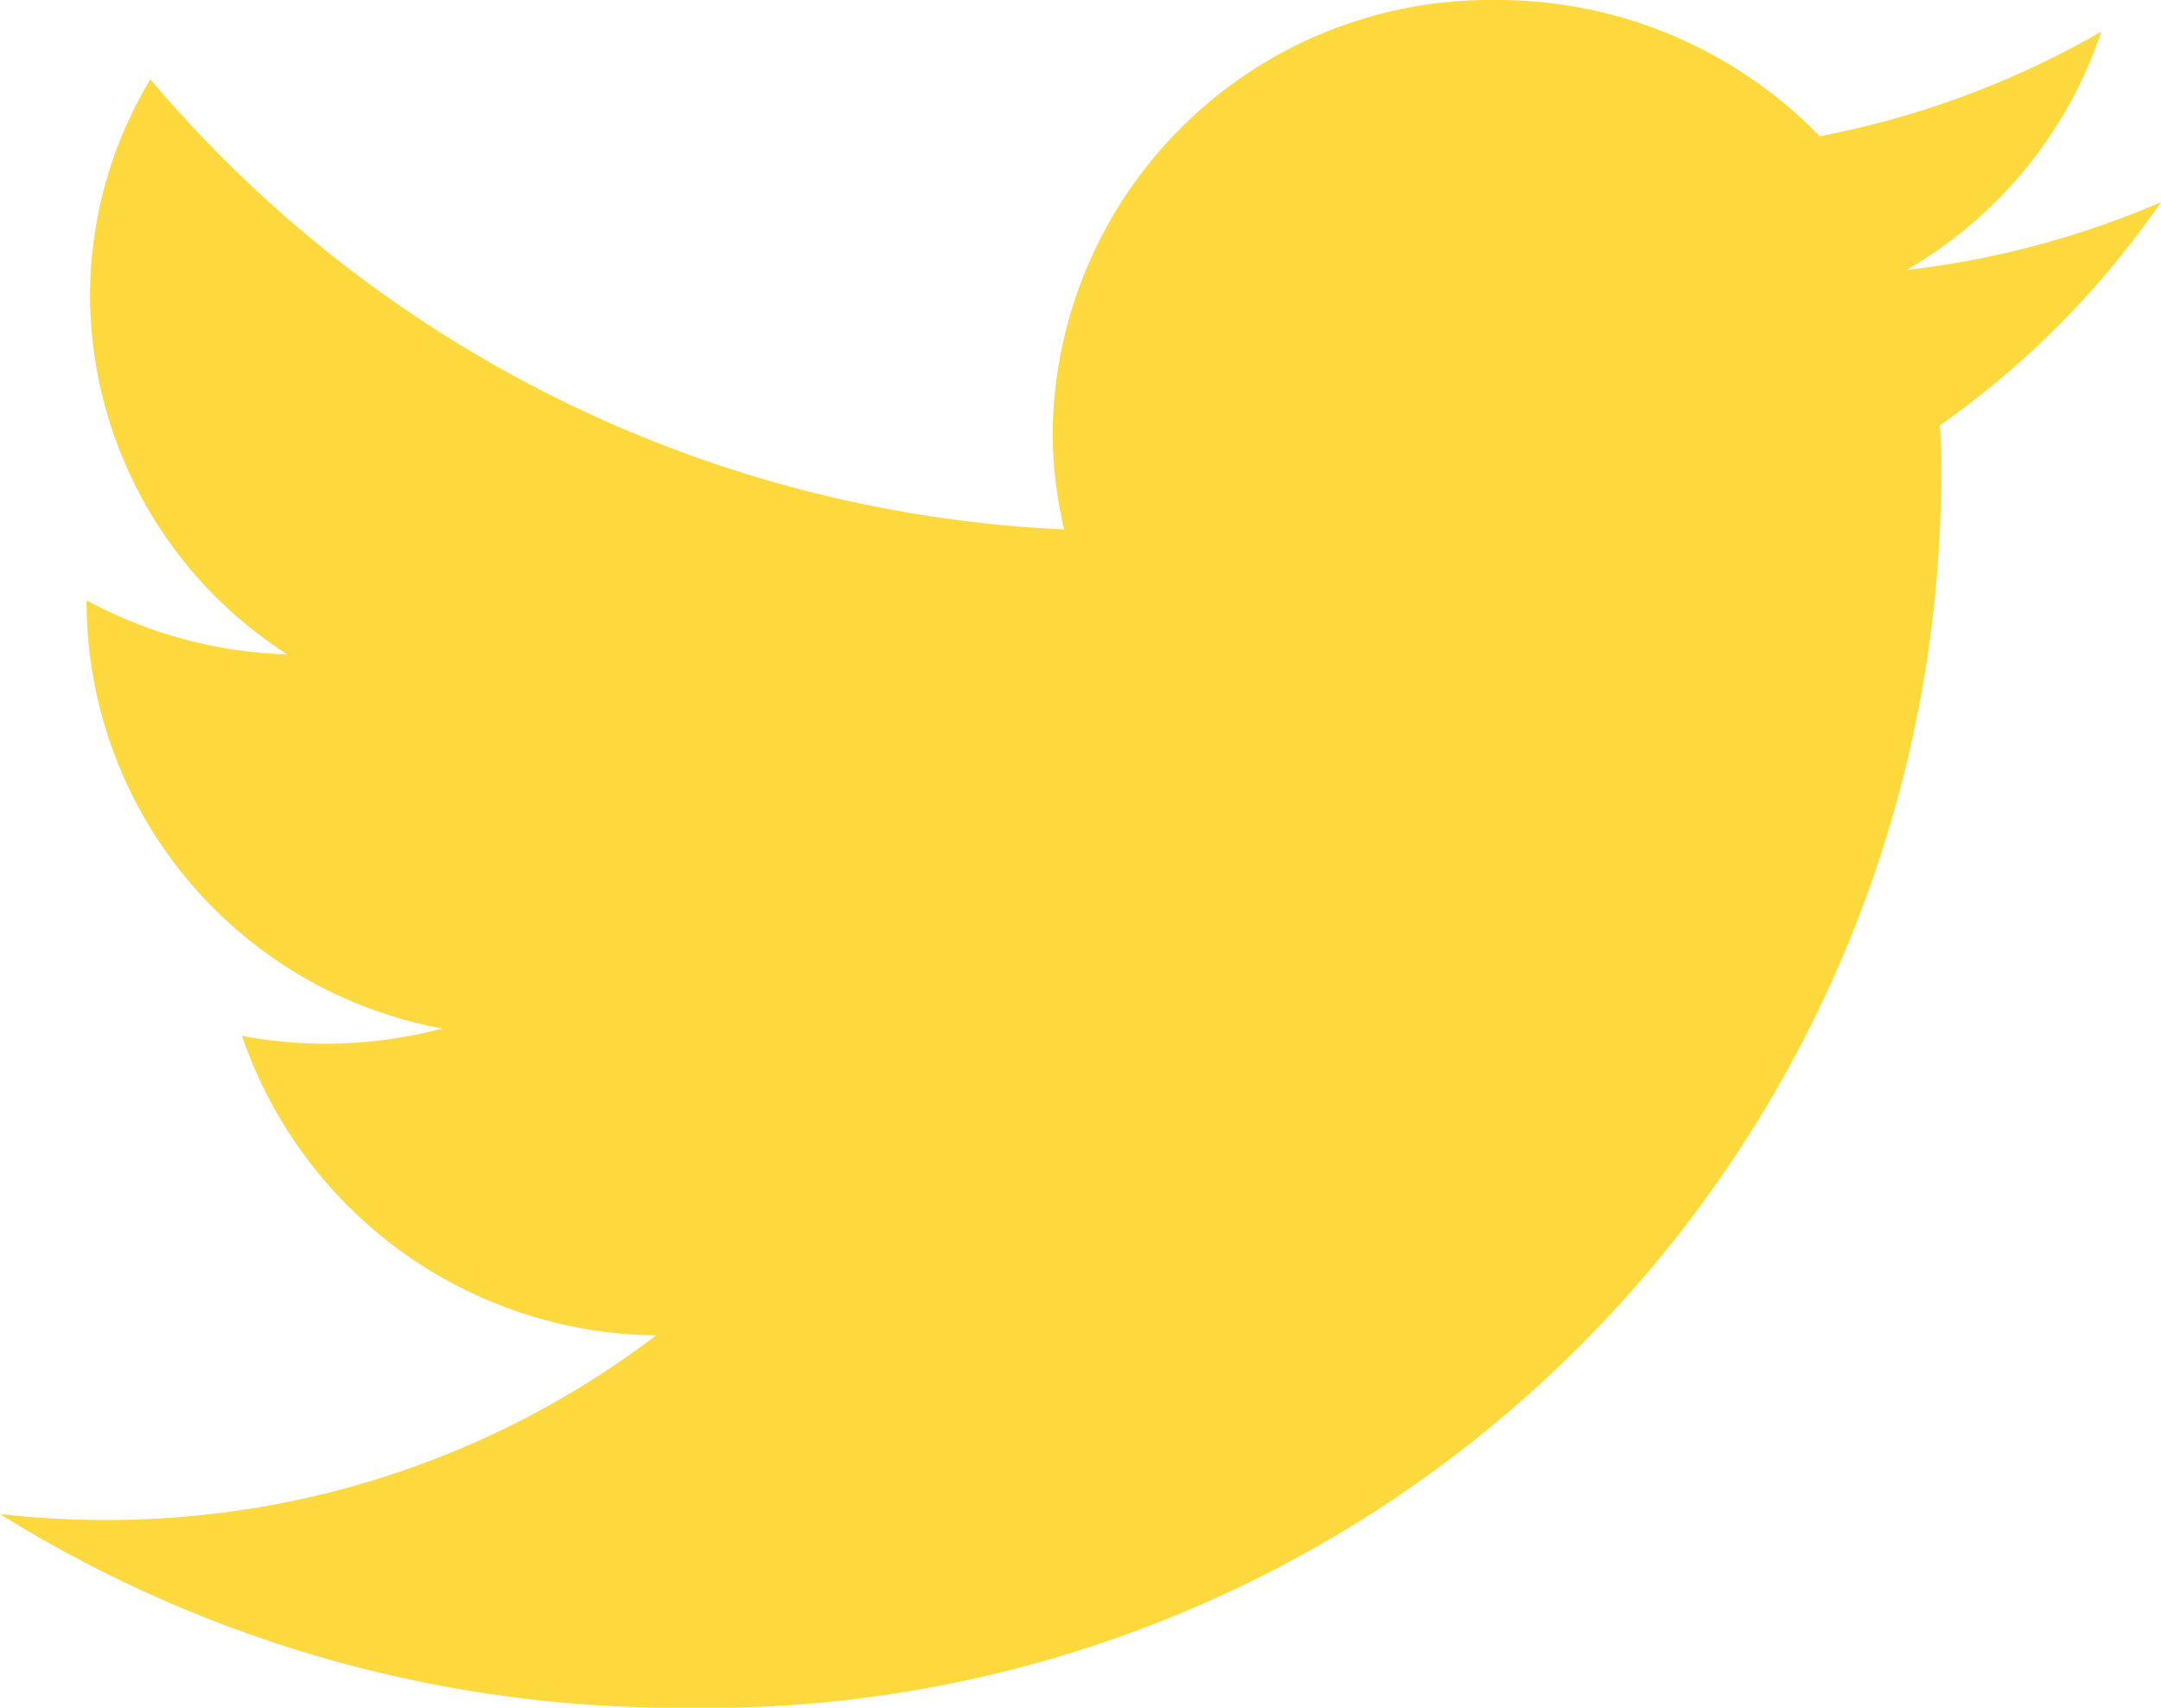 <svg xmlns="http://www.w3.org/2000/svg" width="24" height="18.966" viewBox="0 0 24 18.966">
  <path id="パス_472" data-name="パス 472" d="M82.548,117.377a13.713,13.713,0,0,0,14.01-13.623c0-.207,0-.414-.014-.619A9.87,9.87,0,0,0,99,100.656a10.047,10.047,0,0,1-2.828.754,4.83,4.83,0,0,0,2.165-2.648,10.039,10.039,0,0,1-3.127,1.162,4.985,4.985,0,0,0-3.594-1.513,4.858,4.858,0,0,0-4.925,4.788,4.658,4.658,0,0,0,.128,1.092,14.115,14.115,0,0,1-10.149-5A4.671,4.671,0,0,0,76,101.694a4.751,4.751,0,0,0,2.191,3.985,4.994,4.994,0,0,1-2.23-.6c0,.02,0,.04,0,.061a4.826,4.826,0,0,0,3.95,4.694,5.053,5.053,0,0,1-2.224.082,4.914,4.914,0,0,0,4.6,3.326,10.06,10.06,0,0,1-6.116,2.05A10.3,10.3,0,0,1,75,115.227a14.229,14.229,0,0,0,7.548,2.151" transform="translate(-75 -98.411)" fill="#fed93d"/>
</svg>
